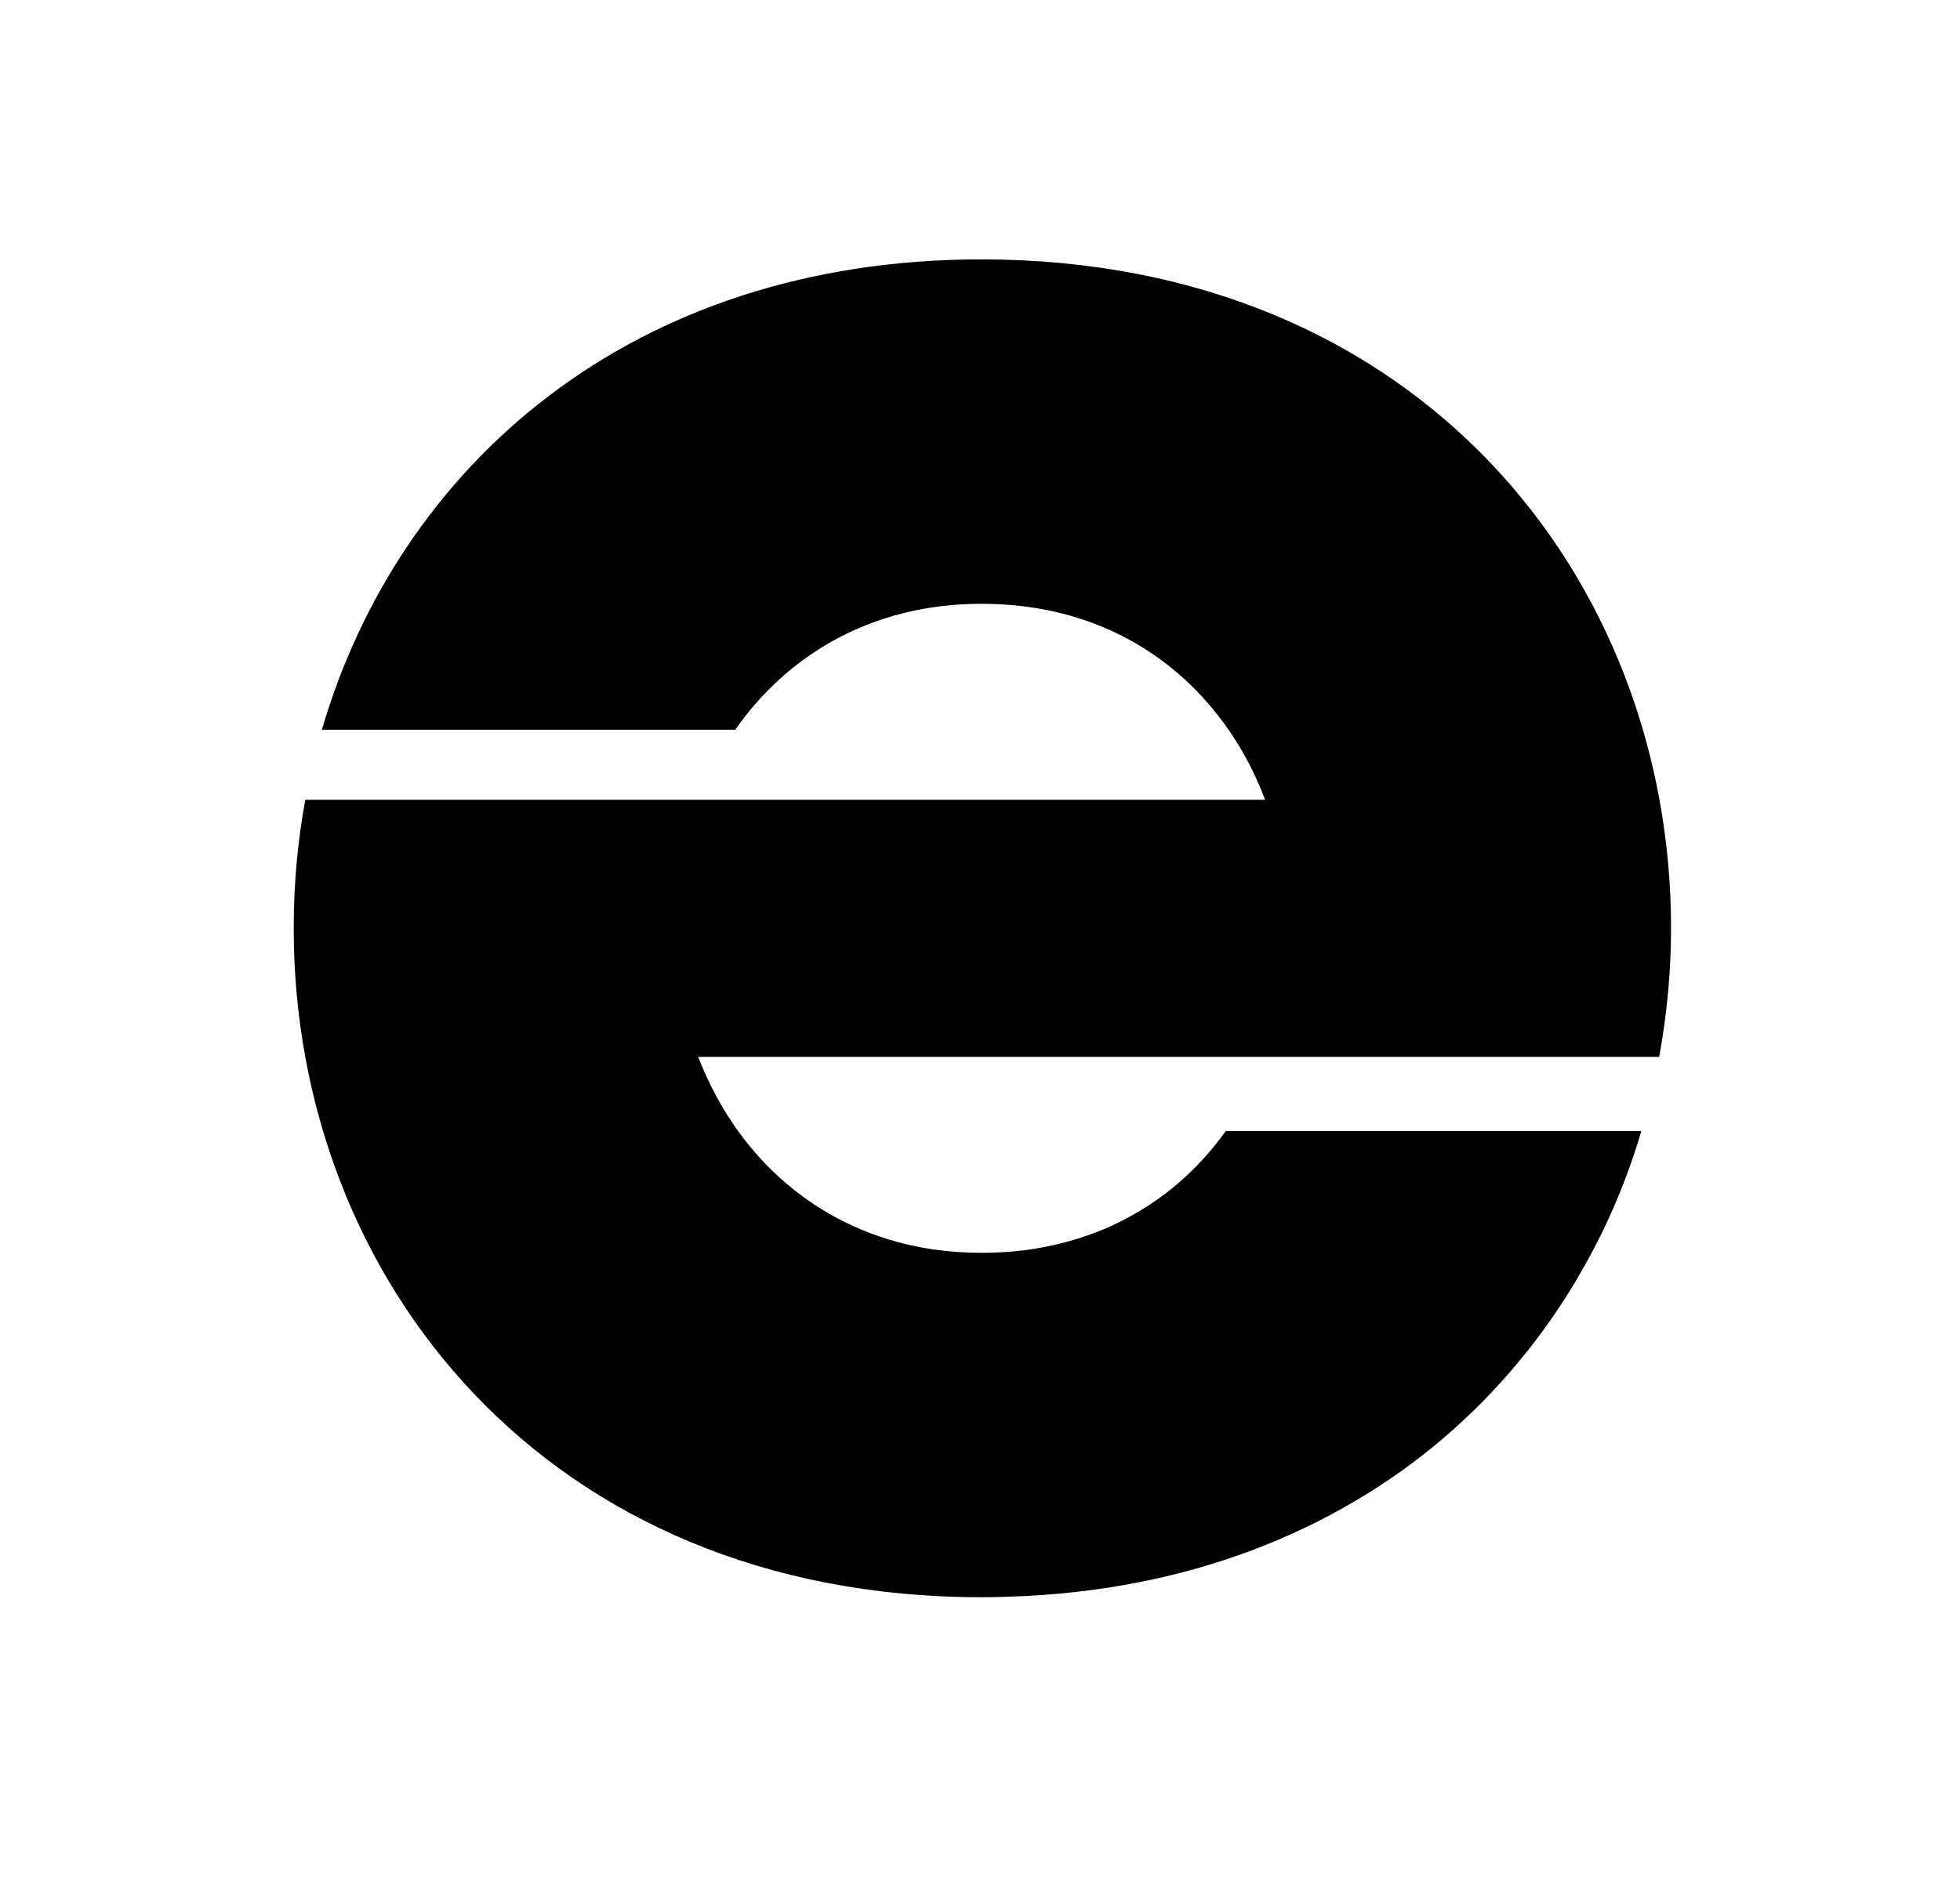 <svg width="33" height="32" viewBox="0 0 33 32" fill="none" xmlns="http://www.w3.org/2000/svg">
<path fill-rule="evenodd" clip-rule="evenodd" d="M16.525 21.098C15.955 21.098 15.43 21.018 14.945 20.868C14.14 20.618 13.455 20.183 12.905 19.618C12.405 19.103 12.02 18.483 11.755 17.798H27.935C28.065 17.088 28.135 16.368 28.135 15.633C28.135 9.743 23.895 4.378 16.54 4.368H16.525C10.62 4.368 6.715 7.853 5.42 12.288H12.38C13.26 11.028 14.68 10.168 16.525 10.168C18.265 10.168 19.61 10.908 20.495 12.033C20.835 12.463 21.105 12.948 21.3 13.468H5.14C5.01 14.178 4.945 14.898 4.945 15.633C4.945 21.528 9.19 26.898 16.525 26.898H16.54C16.785 26.898 17.025 26.888 17.26 26.878C18.75 26.803 20.1 26.503 21.31 26.018C22.515 25.533 23.575 24.873 24.475 24.068C25.375 23.263 26.12 22.323 26.695 21.288C27.09 20.583 27.405 19.828 27.635 19.048H20.635L20.62 19.073C20.37 19.418 20.075 19.733 19.74 20.008C19.405 20.278 19.03 20.508 18.615 20.688C18.2 20.863 17.75 20.988 17.265 21.053C17.02 21.084 16.771 21.098 16.525 21.098Z" fill="black"/>
</svg>
